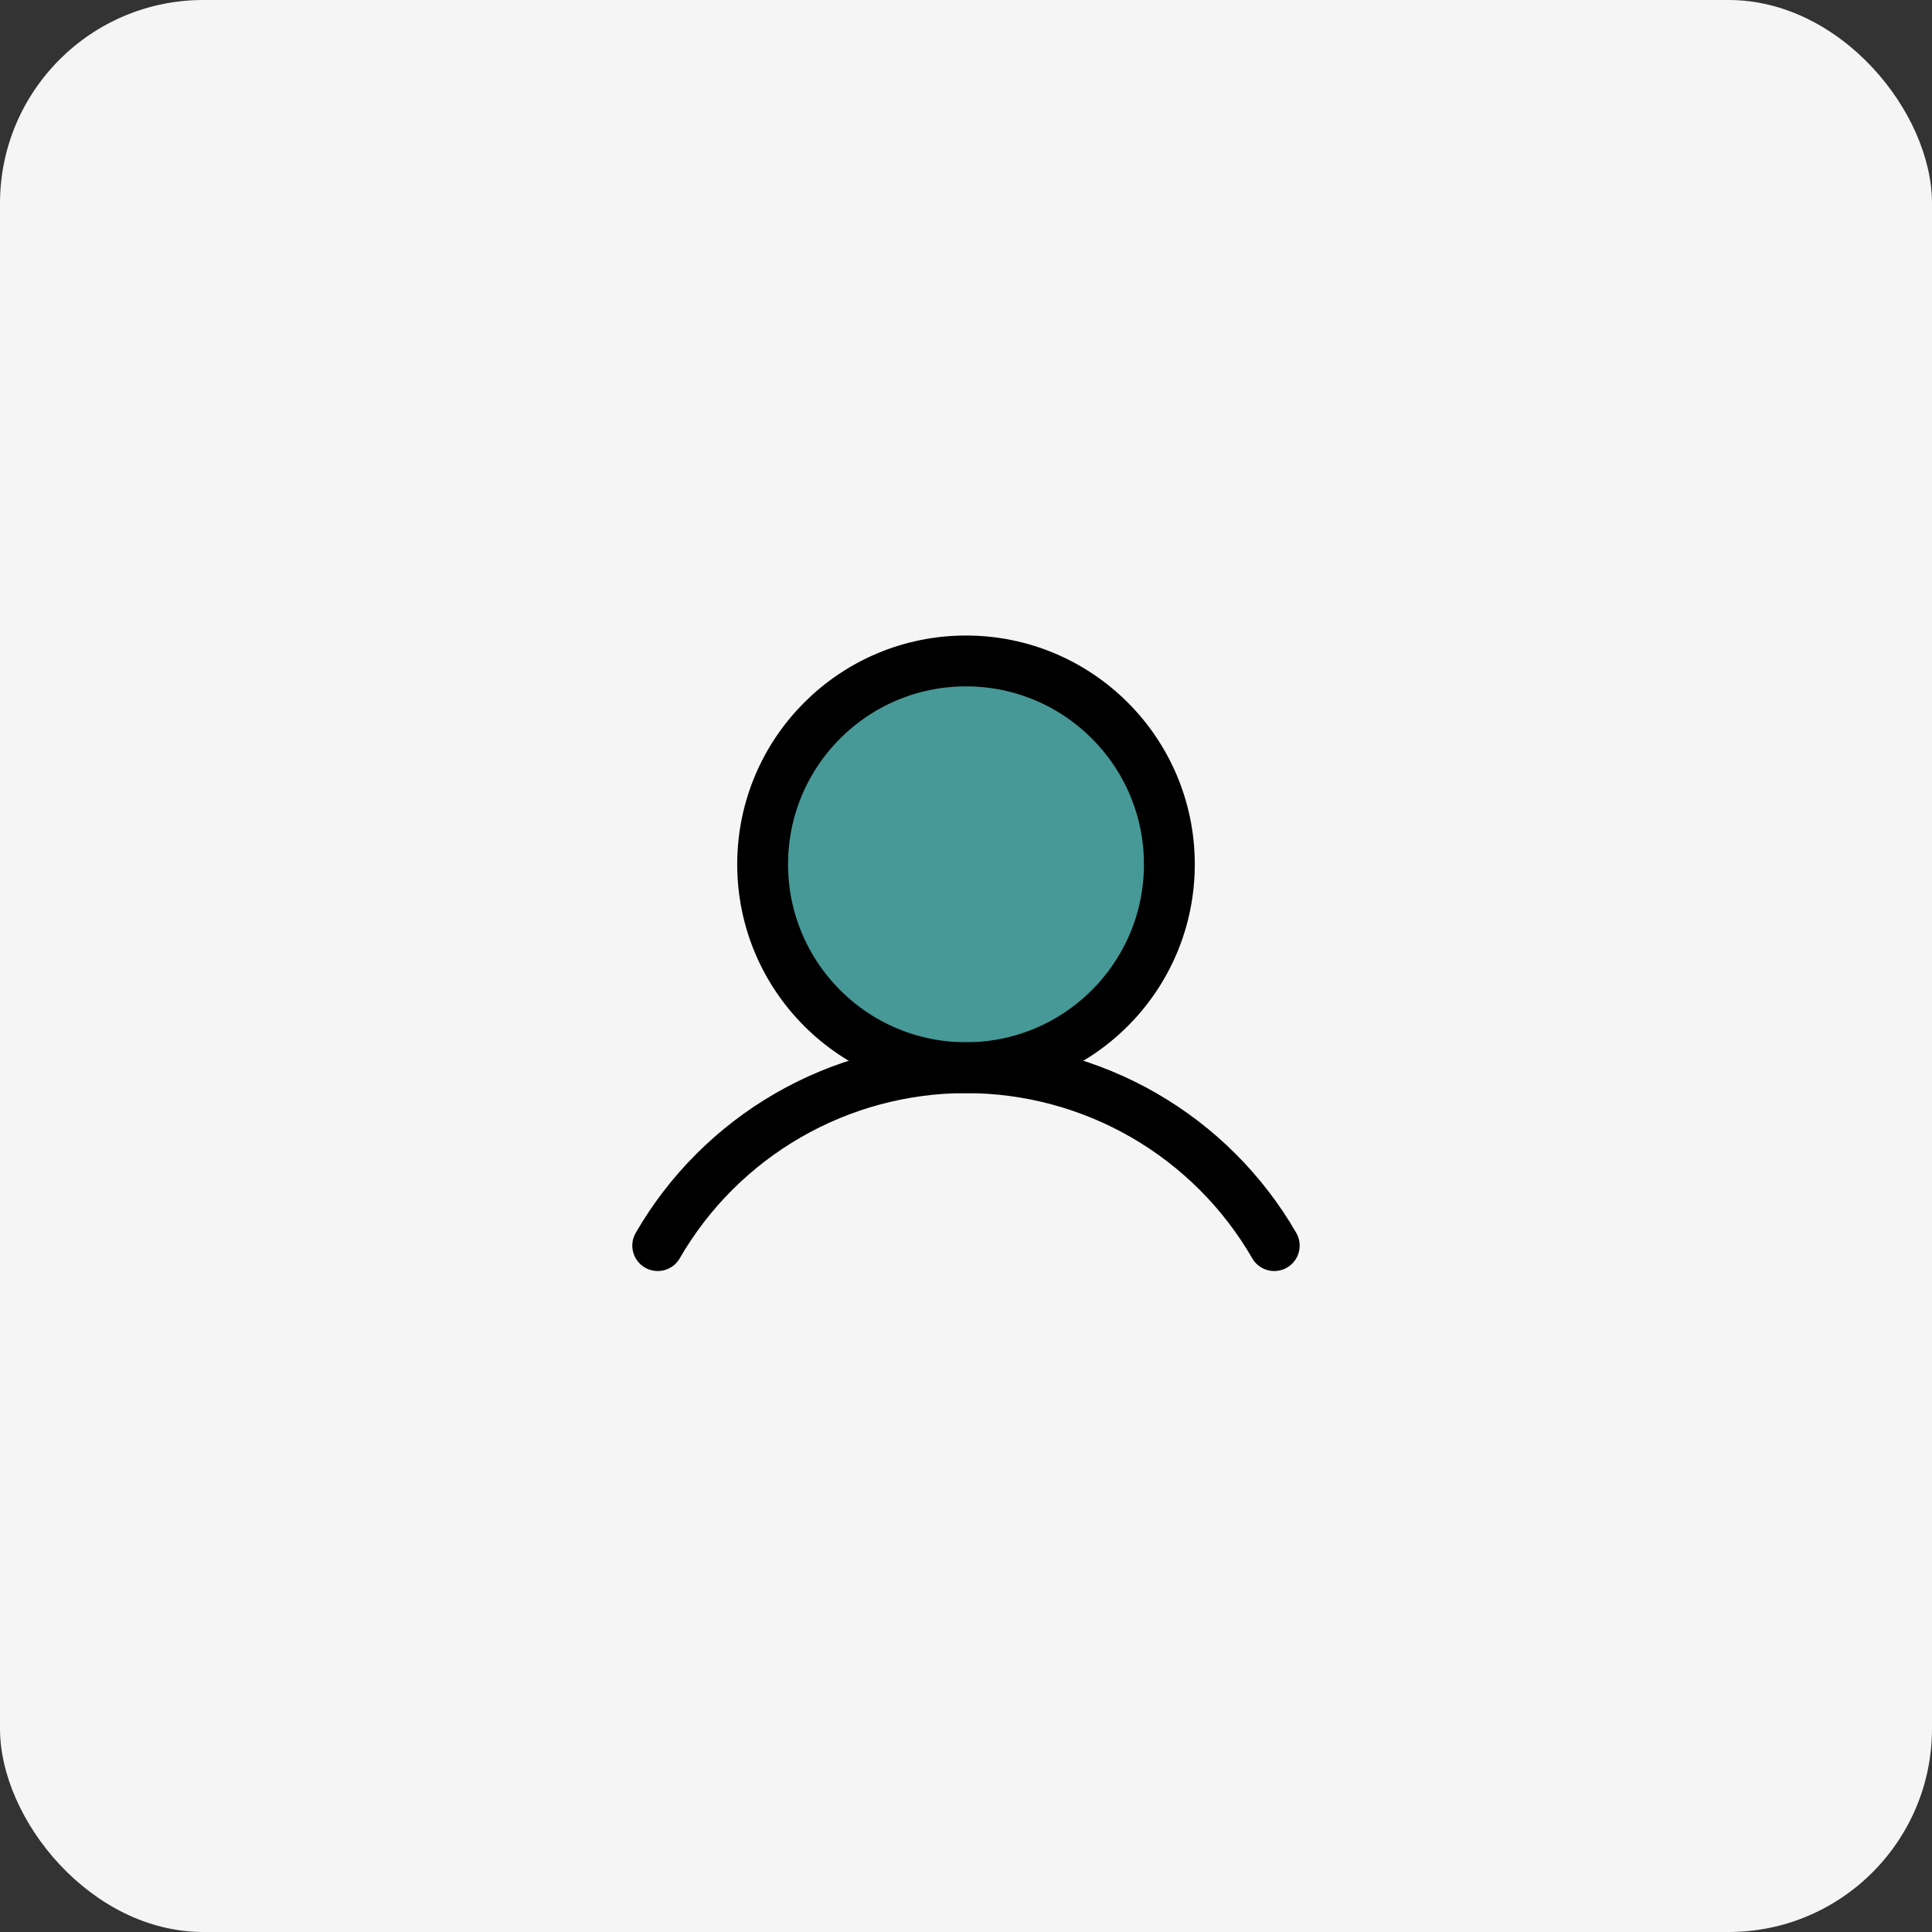 <svg width="76" height="76" viewBox="0 0 76 76" fill="none" xmlns="http://www.w3.org/2000/svg">
<rect x="0" y="0" width="76" height="76" fill="#333333" stroke="none"/>
<rect width="76" height="76" rx="8" fill="#F5F5F5"/>
<path d="M38 42C42.418 42 46 38.418 46 34C46 29.582 42.418 26 38 26C33.582 26 30 29.582 30 34C30 38.418 33.582 42 38 42Z" fill="#469997"/>
<path d="M38 42C42.418 42 46 38.418 46 34C46 29.582 42.418 26 38 26C33.582 26 30 29.582 30 34C30 38.418 33.582 42 38 42Z" stroke="black" stroke-width="2" stroke-miterlimit="10"/>
<path d="M25.873 48.999C27.102 46.871 28.87 45.104 30.999 43.875C33.127 42.647 35.542 42 38 42C40.457 42 42.872 42.647 45 43.875C47.129 45.104 48.897 46.871 50.126 48.999" stroke="black" stroke-width="2" stroke-linecap="round" stroke-linejoin="round"/>
</svg>
